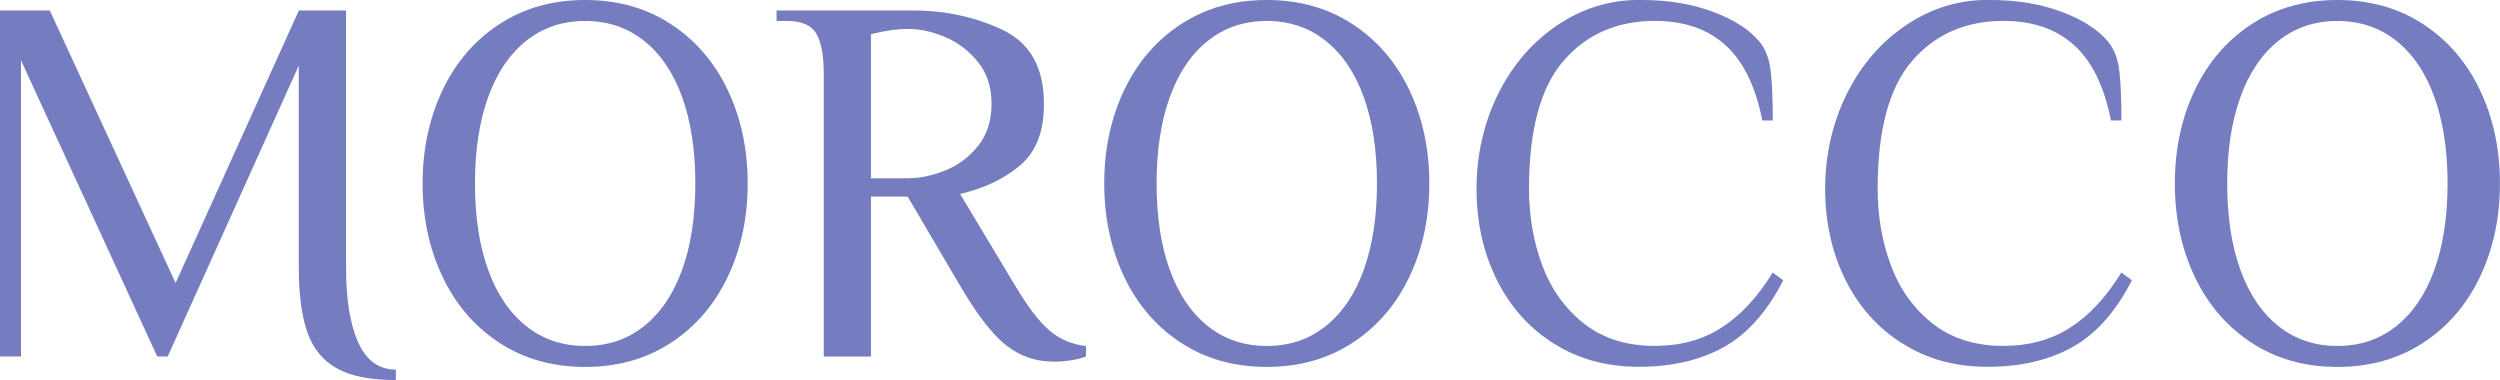 <svg width="1480" height="225" viewBox="0 0 1480 225" fill="none" xmlns="http://www.w3.org/2000/svg">
<g clip-path="url(#clip0_410_40)">
<path d="M199.568 218.173C191.291 213.621 185.455 206.546 182.02 196.906C178.585 187.307 176.888 174.397 176.888 158.261V38.81L99.287 211.015H93.079L12.416 35.665V211.015H0V6.206H29.468L103.964 167.571L176.93 6.206H204.866V158.261C204.866 177.501 207.308 192.396 212.15 202.947C216.992 213.497 224.4 218.793 234.333 218.793V225C219.434 225 207.846 222.724 199.568 218.173Z" fill="#757DC0"/>
<path d="M295.669 202.947C281.101 193.43 269.843 180.397 261.98 163.847C254.116 147.297 250.185 128.885 250.185 108.611C250.185 88.337 254.116 69.925 261.98 53.374C269.843 36.824 281.059 23.791 295.669 14.274C310.237 4.758 327.164 0 346.409 0C365.654 0 382.582 4.758 397.15 14.274C411.718 23.791 422.975 36.824 430.839 53.374C438.702 69.925 442.634 88.337 442.634 108.611C442.634 128.885 438.702 147.297 430.839 163.847C422.975 180.397 411.76 193.43 397.15 202.947C382.582 212.463 365.654 217.221 346.409 217.221C327.164 217.221 310.237 212.463 295.669 202.947ZM381.34 193.017C391.149 185.155 398.681 174.025 403.855 159.668C409.028 145.311 411.635 128.264 411.635 108.611C411.635 88.957 409.028 71.952 403.855 57.553C398.681 43.196 391.19 32.066 381.34 24.205C371.49 16.343 359.86 12.413 346.409 12.413C332.959 12.413 321.329 16.343 311.479 24.205C301.629 32.066 294.138 43.196 288.964 57.553C283.791 71.952 281.183 88.957 281.183 108.611C281.183 128.264 283.749 145.269 288.964 159.668C294.138 174.067 301.629 185.155 311.479 193.017C321.287 200.878 332.959 204.809 346.409 204.809C359.86 204.809 371.49 200.878 381.34 193.017Z" fill="#757DC0"/>
<path d="M595.518 204.353C587.323 197.816 578.301 186.107 568.368 169.143L537.328 116.389H515.6V211.056H487.663V43.444C487.663 32.893 486.215 25.073 483.318 20.026C480.421 14.978 474.626 12.412 465.935 12.412H459.727V6.206H540.432C559.884 6.206 577.68 10.095 593.821 17.833C609.962 25.57 618.032 40.217 618.032 61.732C618.032 77.868 613.314 89.909 603.919 97.894C594.483 105.88 582.647 111.507 568.368 114.817L600.981 169.101C608.638 181.928 615.508 190.865 621.633 195.954C627.717 201.043 634.836 203.981 642.906 204.808V211.015C641.044 211.842 638.353 212.587 634.836 213.166C631.318 213.787 627.717 214.118 623.992 214.118C613.232 214.118 603.754 210.849 595.601 204.353H595.518ZM537.949 105.507C544.777 105.507 552.02 103.935 559.677 100.873C567.333 97.77 573.79 92.929 579.087 86.309C584.343 79.689 586.992 71.414 586.992 61.484C586.992 51.554 584.302 43.279 578.922 36.658C573.541 30.038 567.085 25.115 559.511 21.929C551.937 18.743 544.777 17.129 537.949 17.129C531.12 17.129 523.877 18.164 515.6 20.232V105.549H537.949V105.507Z" fill="#757DC0"/>
<path d="M699.192 202.947C684.583 193.43 673.367 180.397 665.503 163.847C657.64 147.297 653.708 128.885 653.708 108.611C653.708 88.337 657.64 69.925 665.503 53.374C673.367 36.824 684.583 23.791 699.192 14.274C713.802 4.758 730.688 0 749.933 0C769.178 0 786.105 4.758 800.673 14.274C815.242 23.791 826.499 36.824 834.362 53.374C842.226 69.925 846.158 88.337 846.158 108.611C846.158 128.885 842.226 147.297 834.362 163.847C826.499 180.397 815.283 193.43 800.673 202.947C786.064 212.463 769.178 217.221 749.933 217.221C730.688 217.221 713.761 212.463 699.192 202.947ZM784.863 193.017C794.672 185.155 802.205 174.025 807.378 159.668C812.551 145.311 815.159 128.264 815.159 108.611C815.159 88.957 812.551 71.952 807.378 57.553C802.205 43.196 794.714 32.066 784.863 24.205C775.013 16.343 763.384 12.413 749.933 12.413C736.482 12.413 724.852 16.343 715.002 24.205C705.152 32.066 697.661 43.196 692.488 57.553C687.314 71.952 684.707 88.957 684.707 108.611C684.707 128.264 687.273 145.269 692.488 159.668C697.661 174.067 705.152 185.155 715.002 193.017C724.811 200.878 736.482 204.809 749.933 204.809C763.384 204.809 775.013 200.878 784.863 193.017Z" fill="#757DC0"/>
<path d="M919.578 203.236C905.01 193.927 893.753 181.266 885.889 165.212C878.026 149.2 874.094 131.326 874.094 111.672C874.094 92.019 878.398 72.697 886.965 55.484C895.532 38.314 907.245 24.784 922.061 14.854C936.836 4.924 952.936 -0.042 970.319 -0.042C987.701 -0.042 1001.4 2.276 1013.94 6.951C1026.44 11.585 1035.71 17.543 1041.71 24.784C1045.23 29.128 1047.42 34.879 1048.25 41.996C1049.08 49.154 1049.49 58.919 1049.49 71.331H1043.28C1039.35 51.264 1032.11 36.41 1021.56 26.811C1011 17.212 997.055 12.371 979.672 12.371C957.323 12.371 939.32 20.233 925.662 35.955C912.004 51.678 905.175 76.917 905.175 111.672C905.175 128.016 907.824 143.242 913.08 157.268C918.336 171.336 926.573 182.755 937.747 191.568C948.922 200.381 962.91 204.767 979.631 204.767C994.737 204.767 1007.94 201.168 1019.2 193.927C1030.45 186.686 1040.55 175.846 1049.45 161.323L1055.66 165.957C1046.14 184.576 1034.39 197.775 1020.44 205.512C1006.49 213.249 989.77 217.139 970.319 217.139C950.867 217.139 934.146 212.504 919.578 203.154V203.236Z" fill="#757DC0"/>
<path d="M1125.98 203.236C1111.41 193.927 1100.15 181.266 1092.29 165.212C1084.42 149.2 1080.49 131.326 1080.49 111.672C1080.49 92.019 1084.8 72.697 1093.36 55.484C1101.93 38.314 1113.64 24.784 1128.46 14.854C1143.23 4.924 1159.33 -0.042 1176.72 -0.042C1194.1 -0.042 1207.8 2.276 1220.34 6.951C1232.84 11.585 1242.11 17.543 1248.11 24.784C1251.63 29.128 1253.82 34.879 1254.65 41.996C1255.48 49.154 1255.89 58.919 1255.89 71.331H1249.68C1245.75 51.264 1238.51 36.41 1227.95 26.811C1217.4 17.212 1203.45 12.371 1186.07 12.371C1163.72 12.371 1145.72 20.233 1132.06 35.955C1118.4 51.678 1111.57 76.917 1111.57 111.672C1111.57 128.016 1114.22 143.242 1119.48 157.268C1124.73 171.336 1132.97 182.755 1144.14 191.568C1155.32 200.381 1169.31 204.767 1186.03 204.767C1201.13 204.767 1214.34 201.168 1225.59 193.927C1236.85 186.686 1246.95 175.846 1255.85 161.323L1262.06 165.957C1252.54 184.576 1240.78 197.775 1226.84 205.512C1212.89 213.249 1196.17 217.139 1176.72 217.139C1157.26 217.139 1140.54 212.504 1125.98 203.154V203.236Z" fill="#757DC0"/>
<path d="M1332.99 202.947C1318.38 193.43 1307.17 180.397 1299.3 163.847C1291.44 147.297 1287.51 128.885 1287.51 108.611C1287.51 88.337 1291.44 69.925 1299.3 53.374C1307.17 36.824 1318.38 23.791 1332.99 14.274C1347.6 4.758 1364.49 0 1383.73 0C1402.98 0 1419.91 4.758 1434.47 14.274C1449.04 23.791 1460.3 36.824 1468.16 53.374C1476.03 69.925 1479.96 88.337 1479.96 108.611C1479.96 128.885 1476.03 147.297 1468.16 163.847C1460.3 180.397 1449.08 193.43 1434.47 202.947C1419.86 212.463 1402.98 217.221 1383.73 217.221C1364.49 217.221 1347.56 212.463 1332.99 202.947ZM1418.66 193.017C1428.47 185.155 1436.01 174.025 1441.18 159.668C1446.35 145.311 1448.96 128.264 1448.96 108.611C1448.96 88.957 1446.35 71.952 1441.18 57.553C1436.01 43.196 1428.51 32.066 1418.66 24.205C1408.81 16.343 1397.18 12.413 1383.73 12.413C1370.28 12.413 1358.65 16.343 1348.8 24.205C1338.95 32.066 1331.46 43.196 1326.29 57.553C1321.12 71.952 1318.51 88.957 1318.51 108.611C1318.51 128.264 1321.07 145.269 1326.29 159.668C1331.46 174.067 1338.95 185.155 1348.8 193.017C1358.61 200.878 1370.28 204.809 1383.73 204.809C1397.18 204.809 1408.81 200.878 1418.66 193.017Z" fill="#757DC0"/>
</g>
<defs>
<clipPath id="clip0_410_40">
<rect width="1480" height="225" fill="white"/>
</clipPath>
</defs>
</svg>

